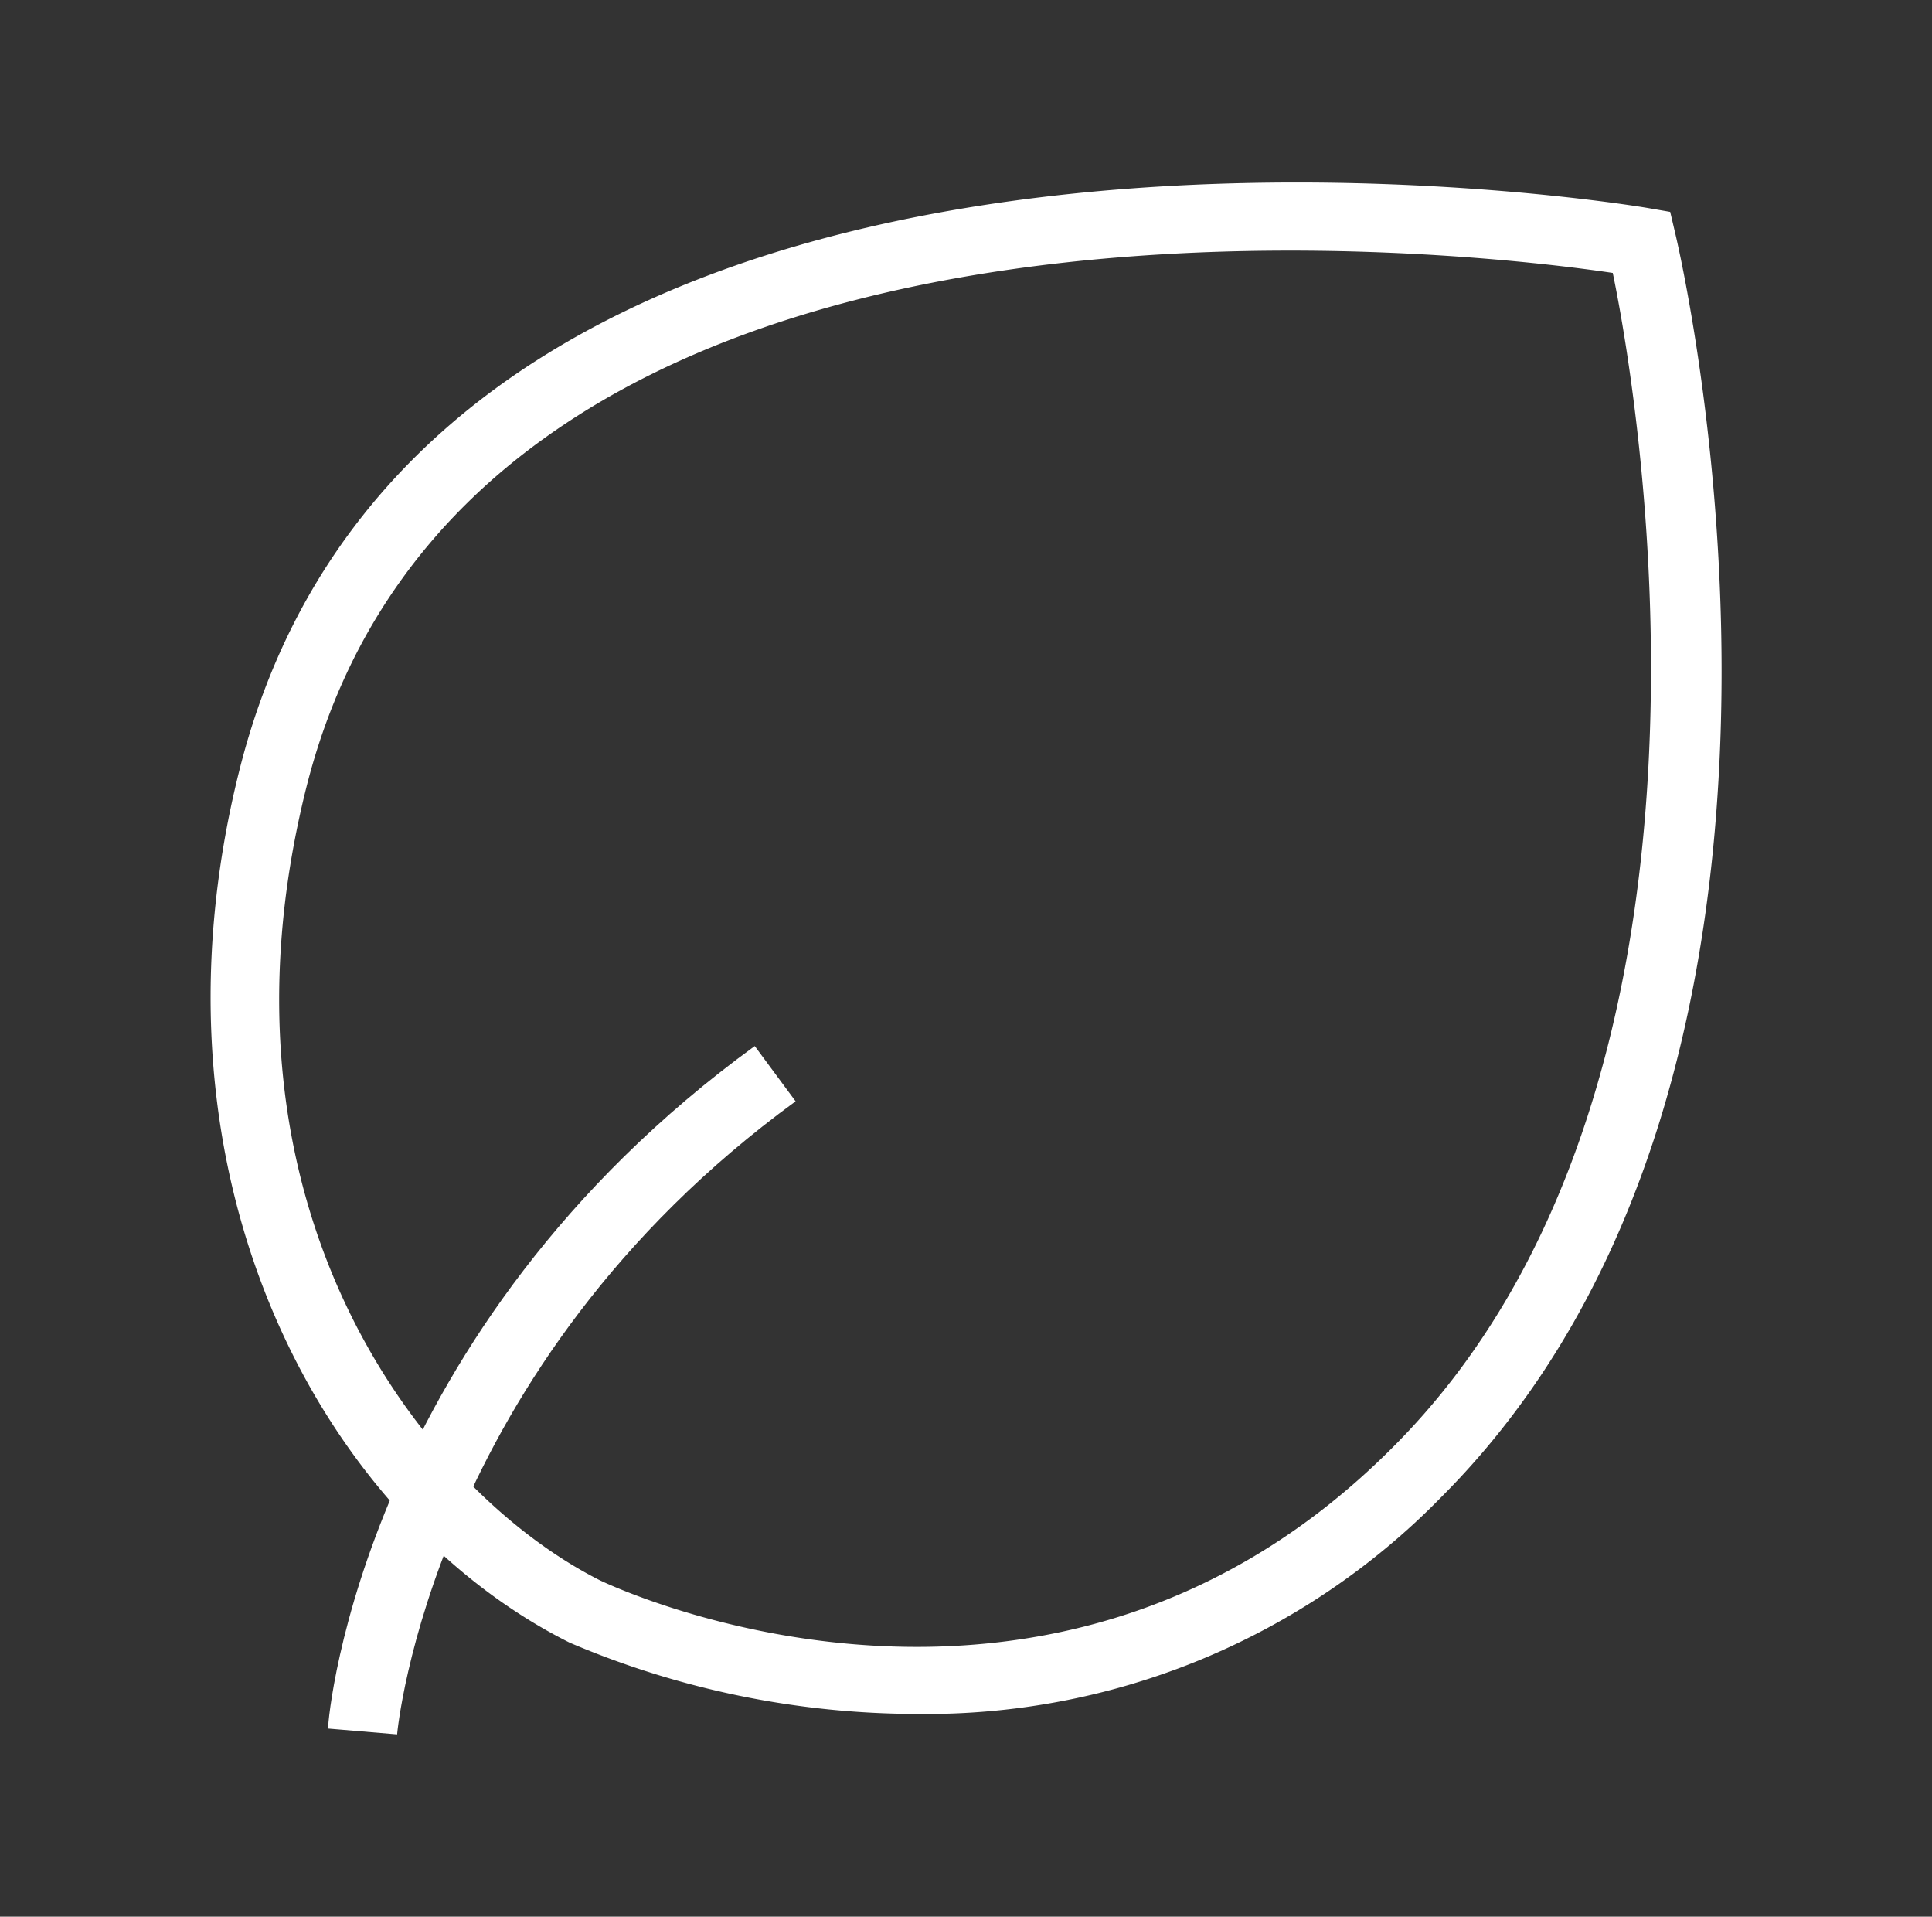 <?xml version="1.0" encoding="UTF-8"?> <svg xmlns="http://www.w3.org/2000/svg" id="Calque_1" data-name="Calque 1" width="69.96" height="69.39" viewBox="0 0 69.96 69.39"><rect x="0" y="0" width="69.96" height="69.39" fill="#333333" stroke="none"/><defs><style>.cls-1{fill:#fff;}</style></defs><title>icon-feuille</title><path class="cls-1" d="M33.24,62.05a32.17,32.17,0,0,1-12.61-2.58h0C11.84,55.08,4.93,42.84,8.66,27.92,15.6.15,59.22,7.45,59.67,7.53l.81.14.19.81c.29,1.23,6.94,30.3-8.49,45.73A26.07,26.07,0,0,1,33.24,62.05ZM21.72,57.21c.77.37,16.36,7.55,28.68-4.78,13.06-13,9-37.74,8-42.55C52.48,9,17,5,11.09,28.52,7.28,43.76,15.36,54,21.72,57.21Z"></path><path class="cls-1" d="M14.38,62.79l-2.5-.21c0-.59,1.35-14.45,15.45-24.71l1.48,2C15.62,49.49,14.39,62.65,14.38,62.79Z"></path></svg> 